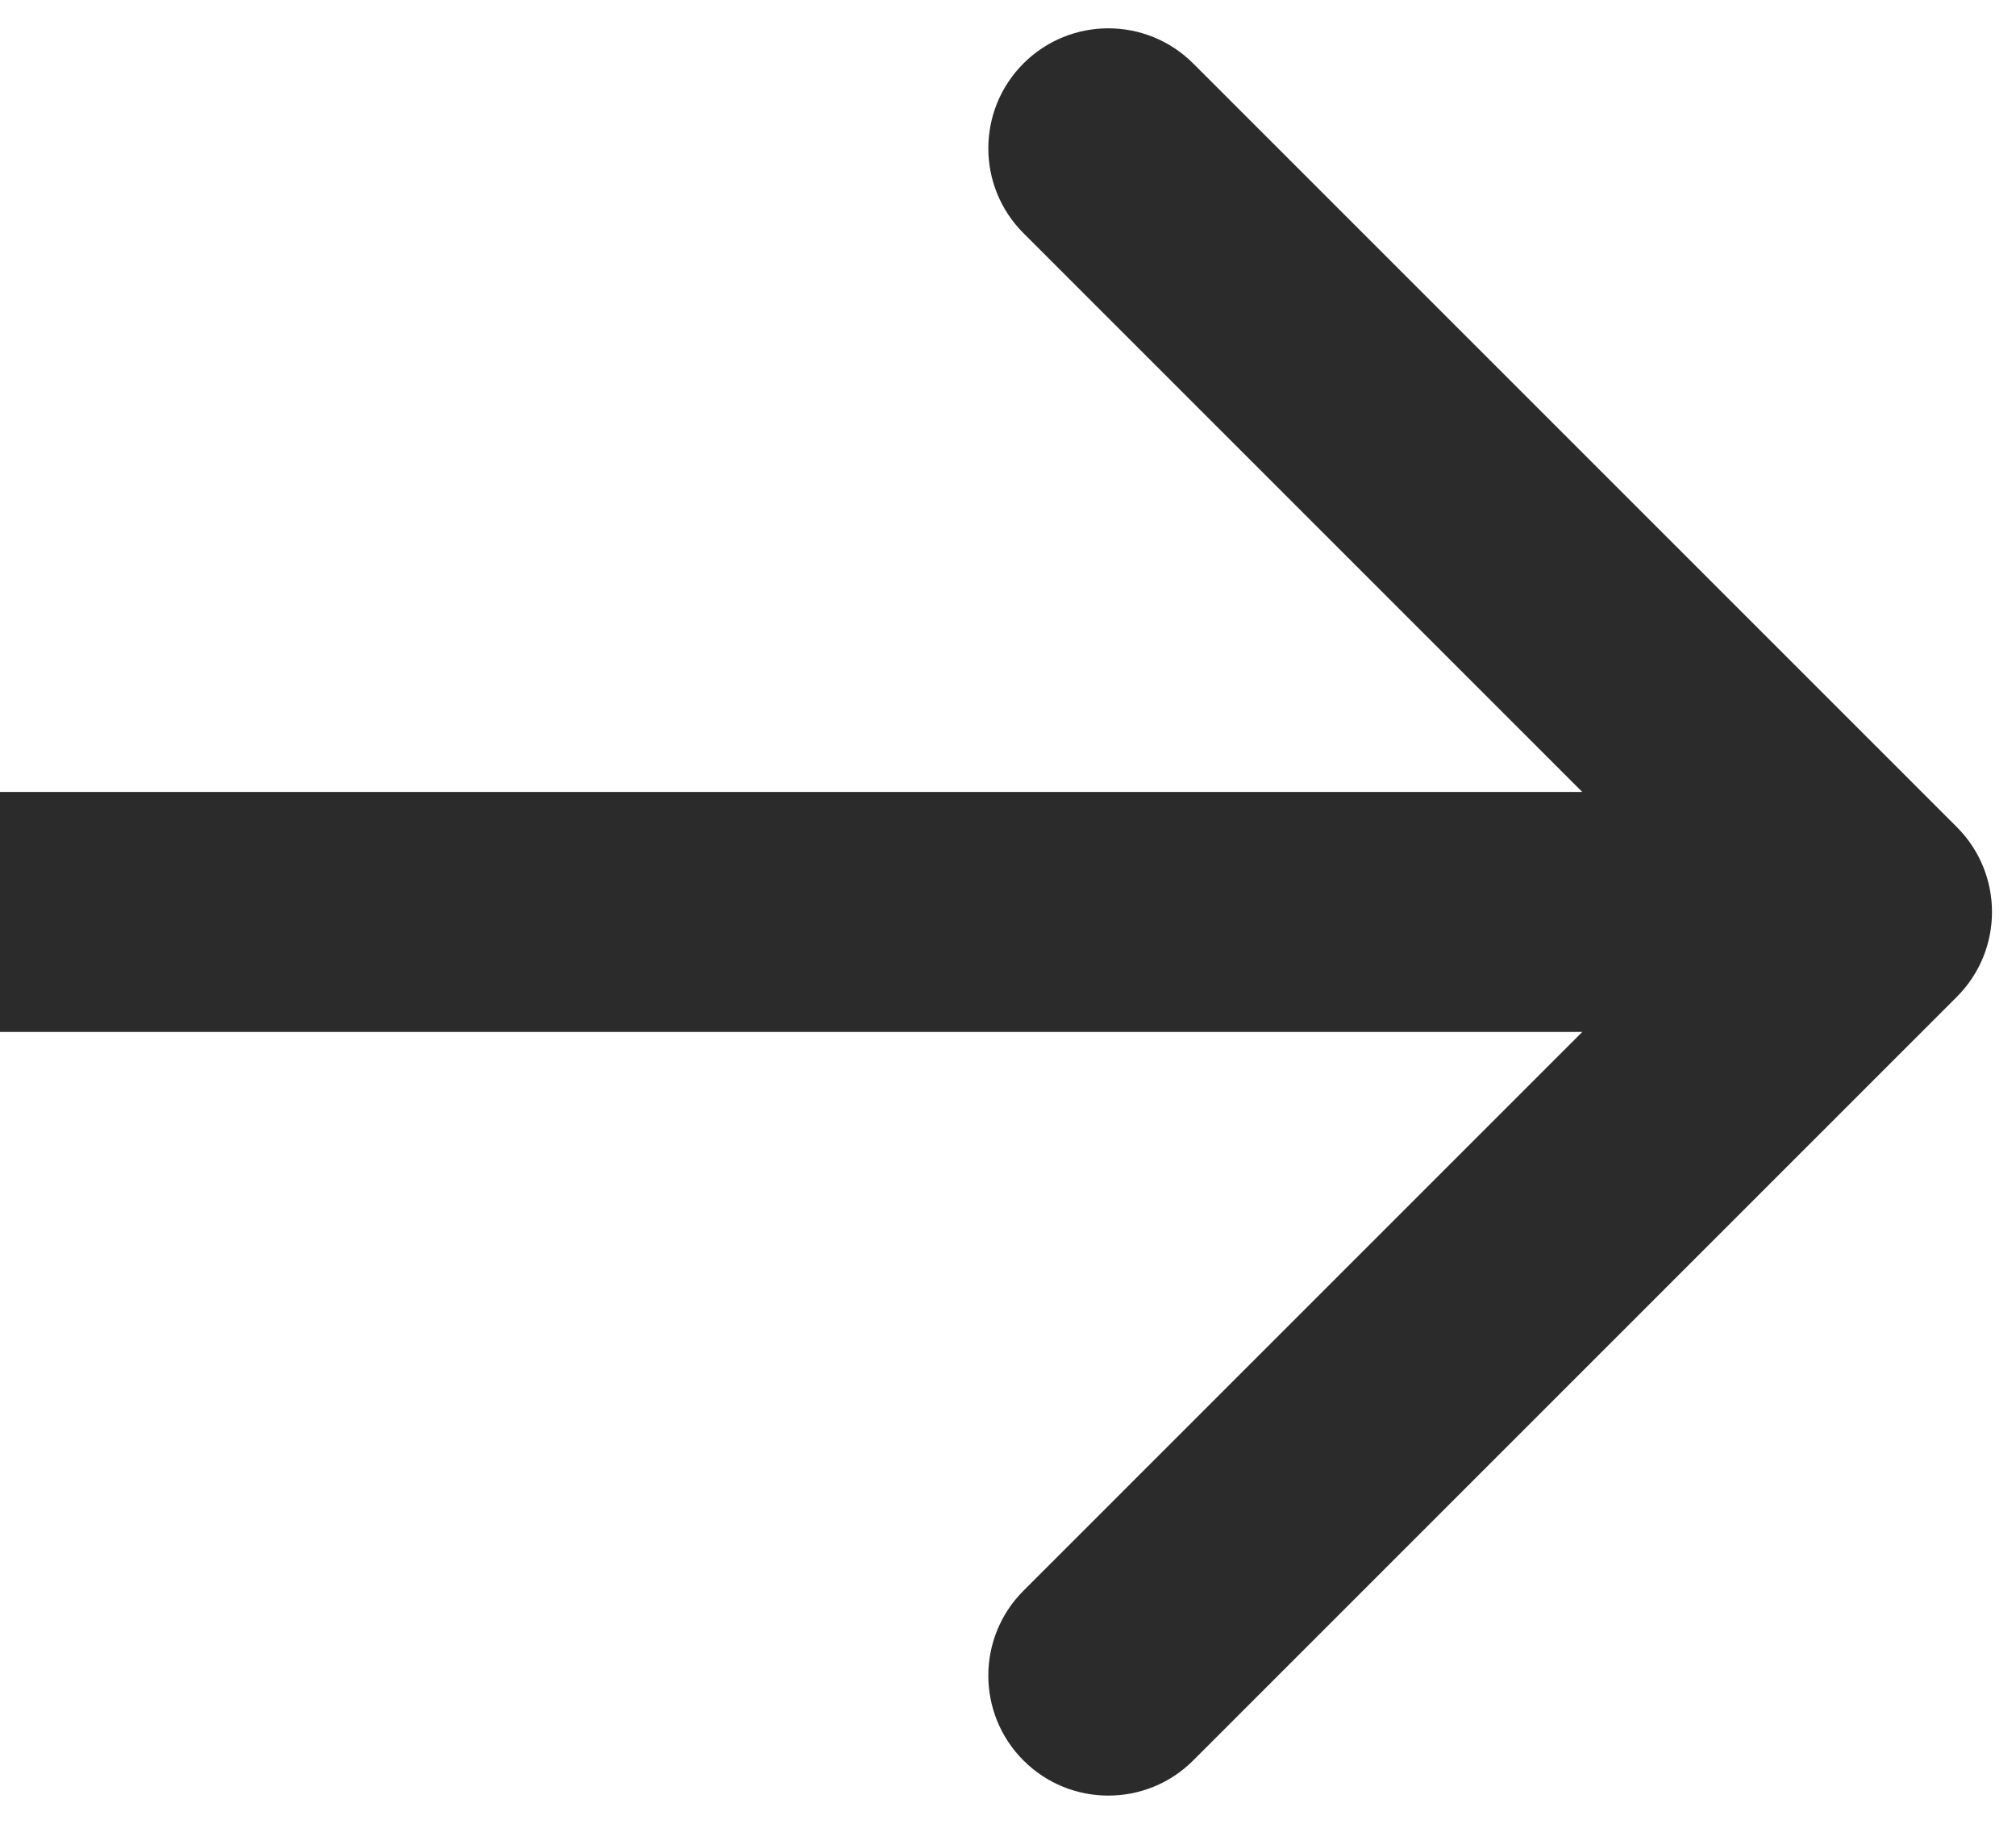 <svg width="42" height="38" viewBox="0 0 42 38" fill="none" xmlns="http://www.w3.org/2000/svg">
<path d="M40.768 20.768C41.744 19.791 41.744 18.209 40.768 17.232L24.858 1.322C23.881 0.346 22.299 0.346 21.322 1.322C20.346 2.299 20.346 3.882 21.322 4.858L35.464 19L21.322 33.142C20.346 34.118 20.346 35.701 21.322 36.678C22.299 37.654 23.881 37.654 24.858 36.678L40.768 20.768ZM-0 21.5L39 21.5L39 16.5L-0 16.5L-0 21.5Z" fill="#2B2B2B"/>
</svg>
